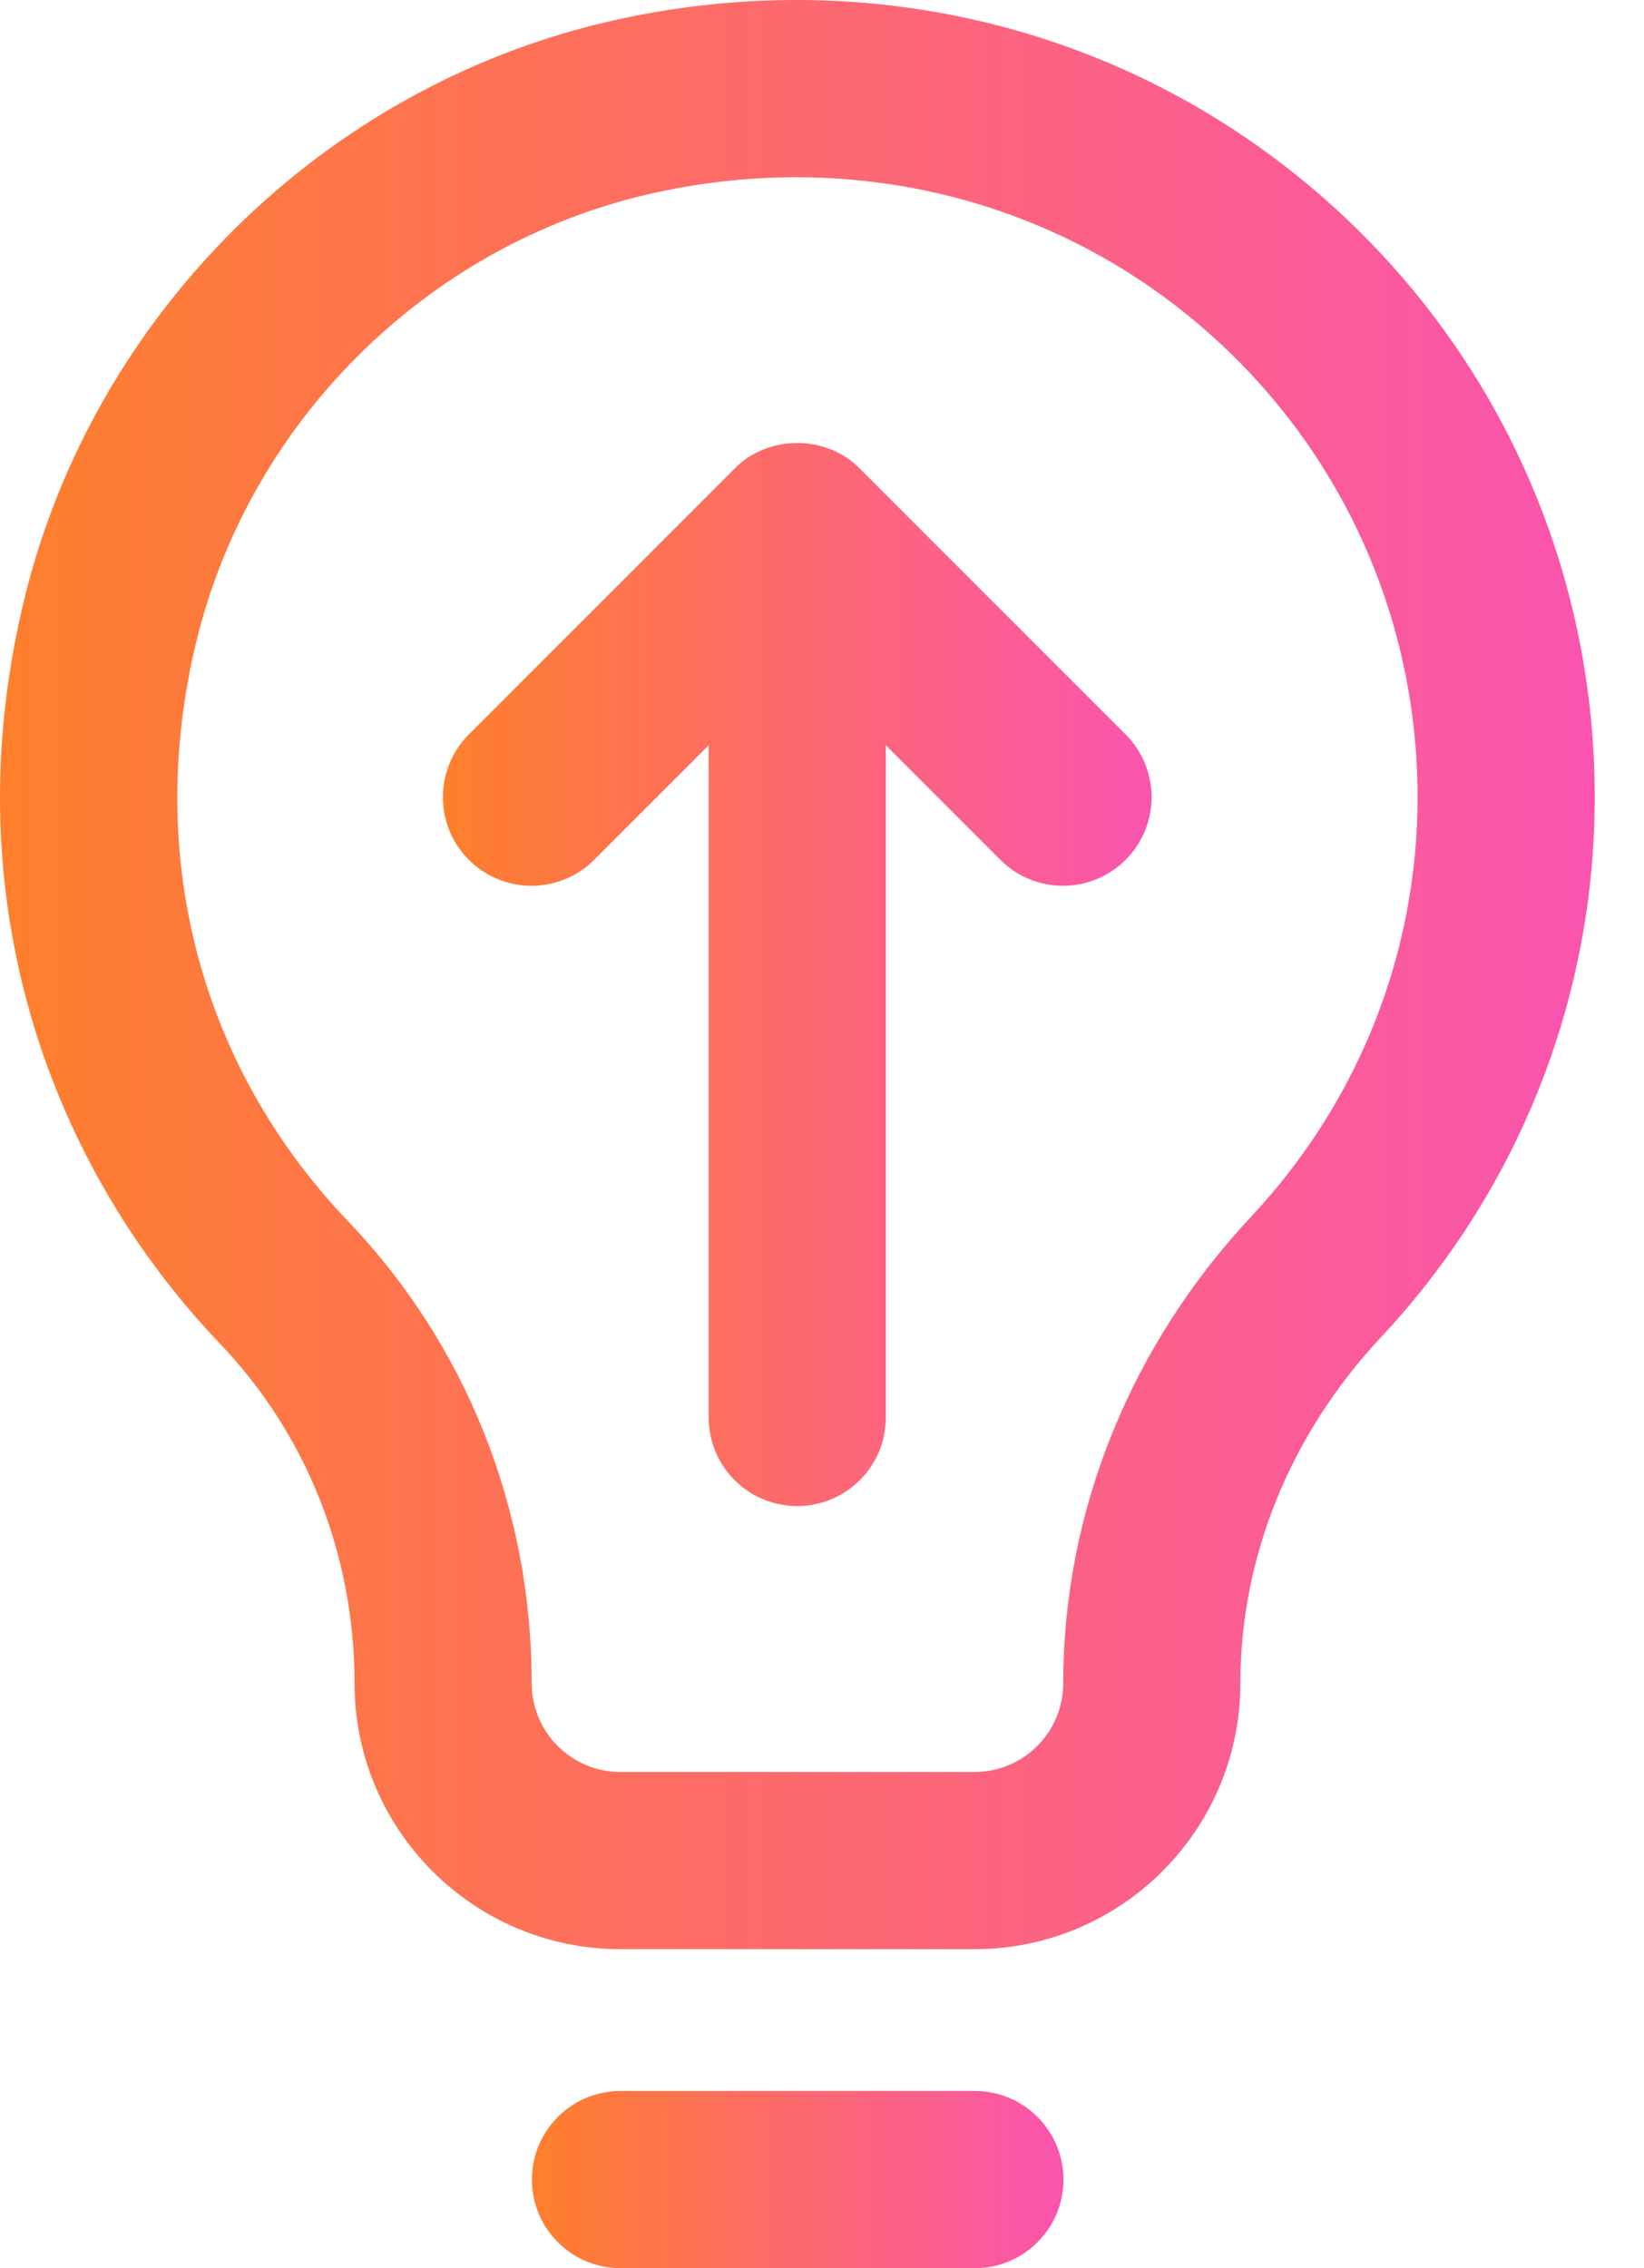 <?xml version="1.0" encoding="UTF-8"?> <svg xmlns="http://www.w3.org/2000/svg" width="29" height="40" viewBox="0 0 29 40" fill="none"><path d="M17.196 36.875H10.945C10.082 36.875 9.383 37.575 9.383 38.438C9.383 39.301 10.082 40 10.945 40H17.196C18.059 40 18.759 39.301 18.759 38.438C18.759 37.575 18.059 36.875 17.196 36.875Z" fill="url(#paint0_linear_80_24597)"></path><path d="M22.808 3.041C19.424 0.354 15.016 -0.615 10.714 0.385C5.693 1.552 1.657 5.543 0.432 10.552C-0.17 13.016 -0.143 15.457 0.514 17.807C1.127 19.996 2.29 22.032 3.88 23.695C5.41 25.297 6.254 27.424 6.254 29.686C6.254 32.271 8.357 34.374 10.942 34.374H17.192C19.777 34.374 21.88 32.271 21.88 29.686C21.88 27.459 22.76 25.293 24.357 23.586C26.791 20.986 28.131 17.603 28.131 14.06C28.131 9.744 26.191 5.728 22.808 3.041ZM22.075 21.451C19.934 23.739 18.755 26.663 18.755 29.686C18.755 30.548 18.054 31.249 17.192 31.249H10.942C10.08 31.249 9.379 30.548 9.379 29.684C9.379 26.615 8.228 23.722 6.139 21.536C3.52 18.796 2.546 15.063 3.468 11.295C4.415 7.419 7.537 4.332 11.422 3.429C12.296 3.226 13.174 3.126 14.042 3.126C16.521 3.126 18.914 3.94 20.864 5.489C23.496 7.579 25.006 10.703 25.006 14.06C25.006 16.807 23.965 19.432 22.075 21.451Z" fill="url(#paint1_linear_80_24597)"></path><path d="M15.168 8.265C14.586 7.662 13.54 7.662 12.958 8.265L8.27 12.953C7.66 13.564 7.66 14.553 8.27 15.163C8.88 15.774 9.87 15.774 10.48 15.163L12.501 13.143V24.997C12.501 25.86 13.2 26.56 14.063 26.56C14.926 26.56 15.626 25.86 15.626 24.997V13.143L17.646 15.163C17.951 15.468 18.351 15.621 18.751 15.621C19.151 15.621 19.551 15.468 19.856 15.163C20.466 14.553 20.466 13.564 19.856 12.953L15.168 8.265Z" fill="url(#paint2_linear_80_24597)"></path><defs><linearGradient id="paint0_linear_80_24597" x1="18.759" y1="38.438" x2="9.383" y2="38.438" gradientUnits="userSpaceOnUse"><stop stop-color="#FA54AF"></stop><stop offset="1" stop-color="#FF7F2C"></stop></linearGradient><linearGradient id="paint1_linear_80_24597" x1="28.131" y1="17.187" x2="-2.00766e-07" y2="17.187" gradientUnits="userSpaceOnUse"><stop stop-color="#FA54AF"></stop><stop offset="1" stop-color="#FF7F2C"></stop></linearGradient><linearGradient id="paint2_linear_80_24597" x1="20.314" y1="17.186" x2="7.812" y2="17.186" gradientUnits="userSpaceOnUse"><stop stop-color="#FA54AF"></stop><stop offset="1" stop-color="#FF7F2C"></stop></linearGradient></defs></svg> 